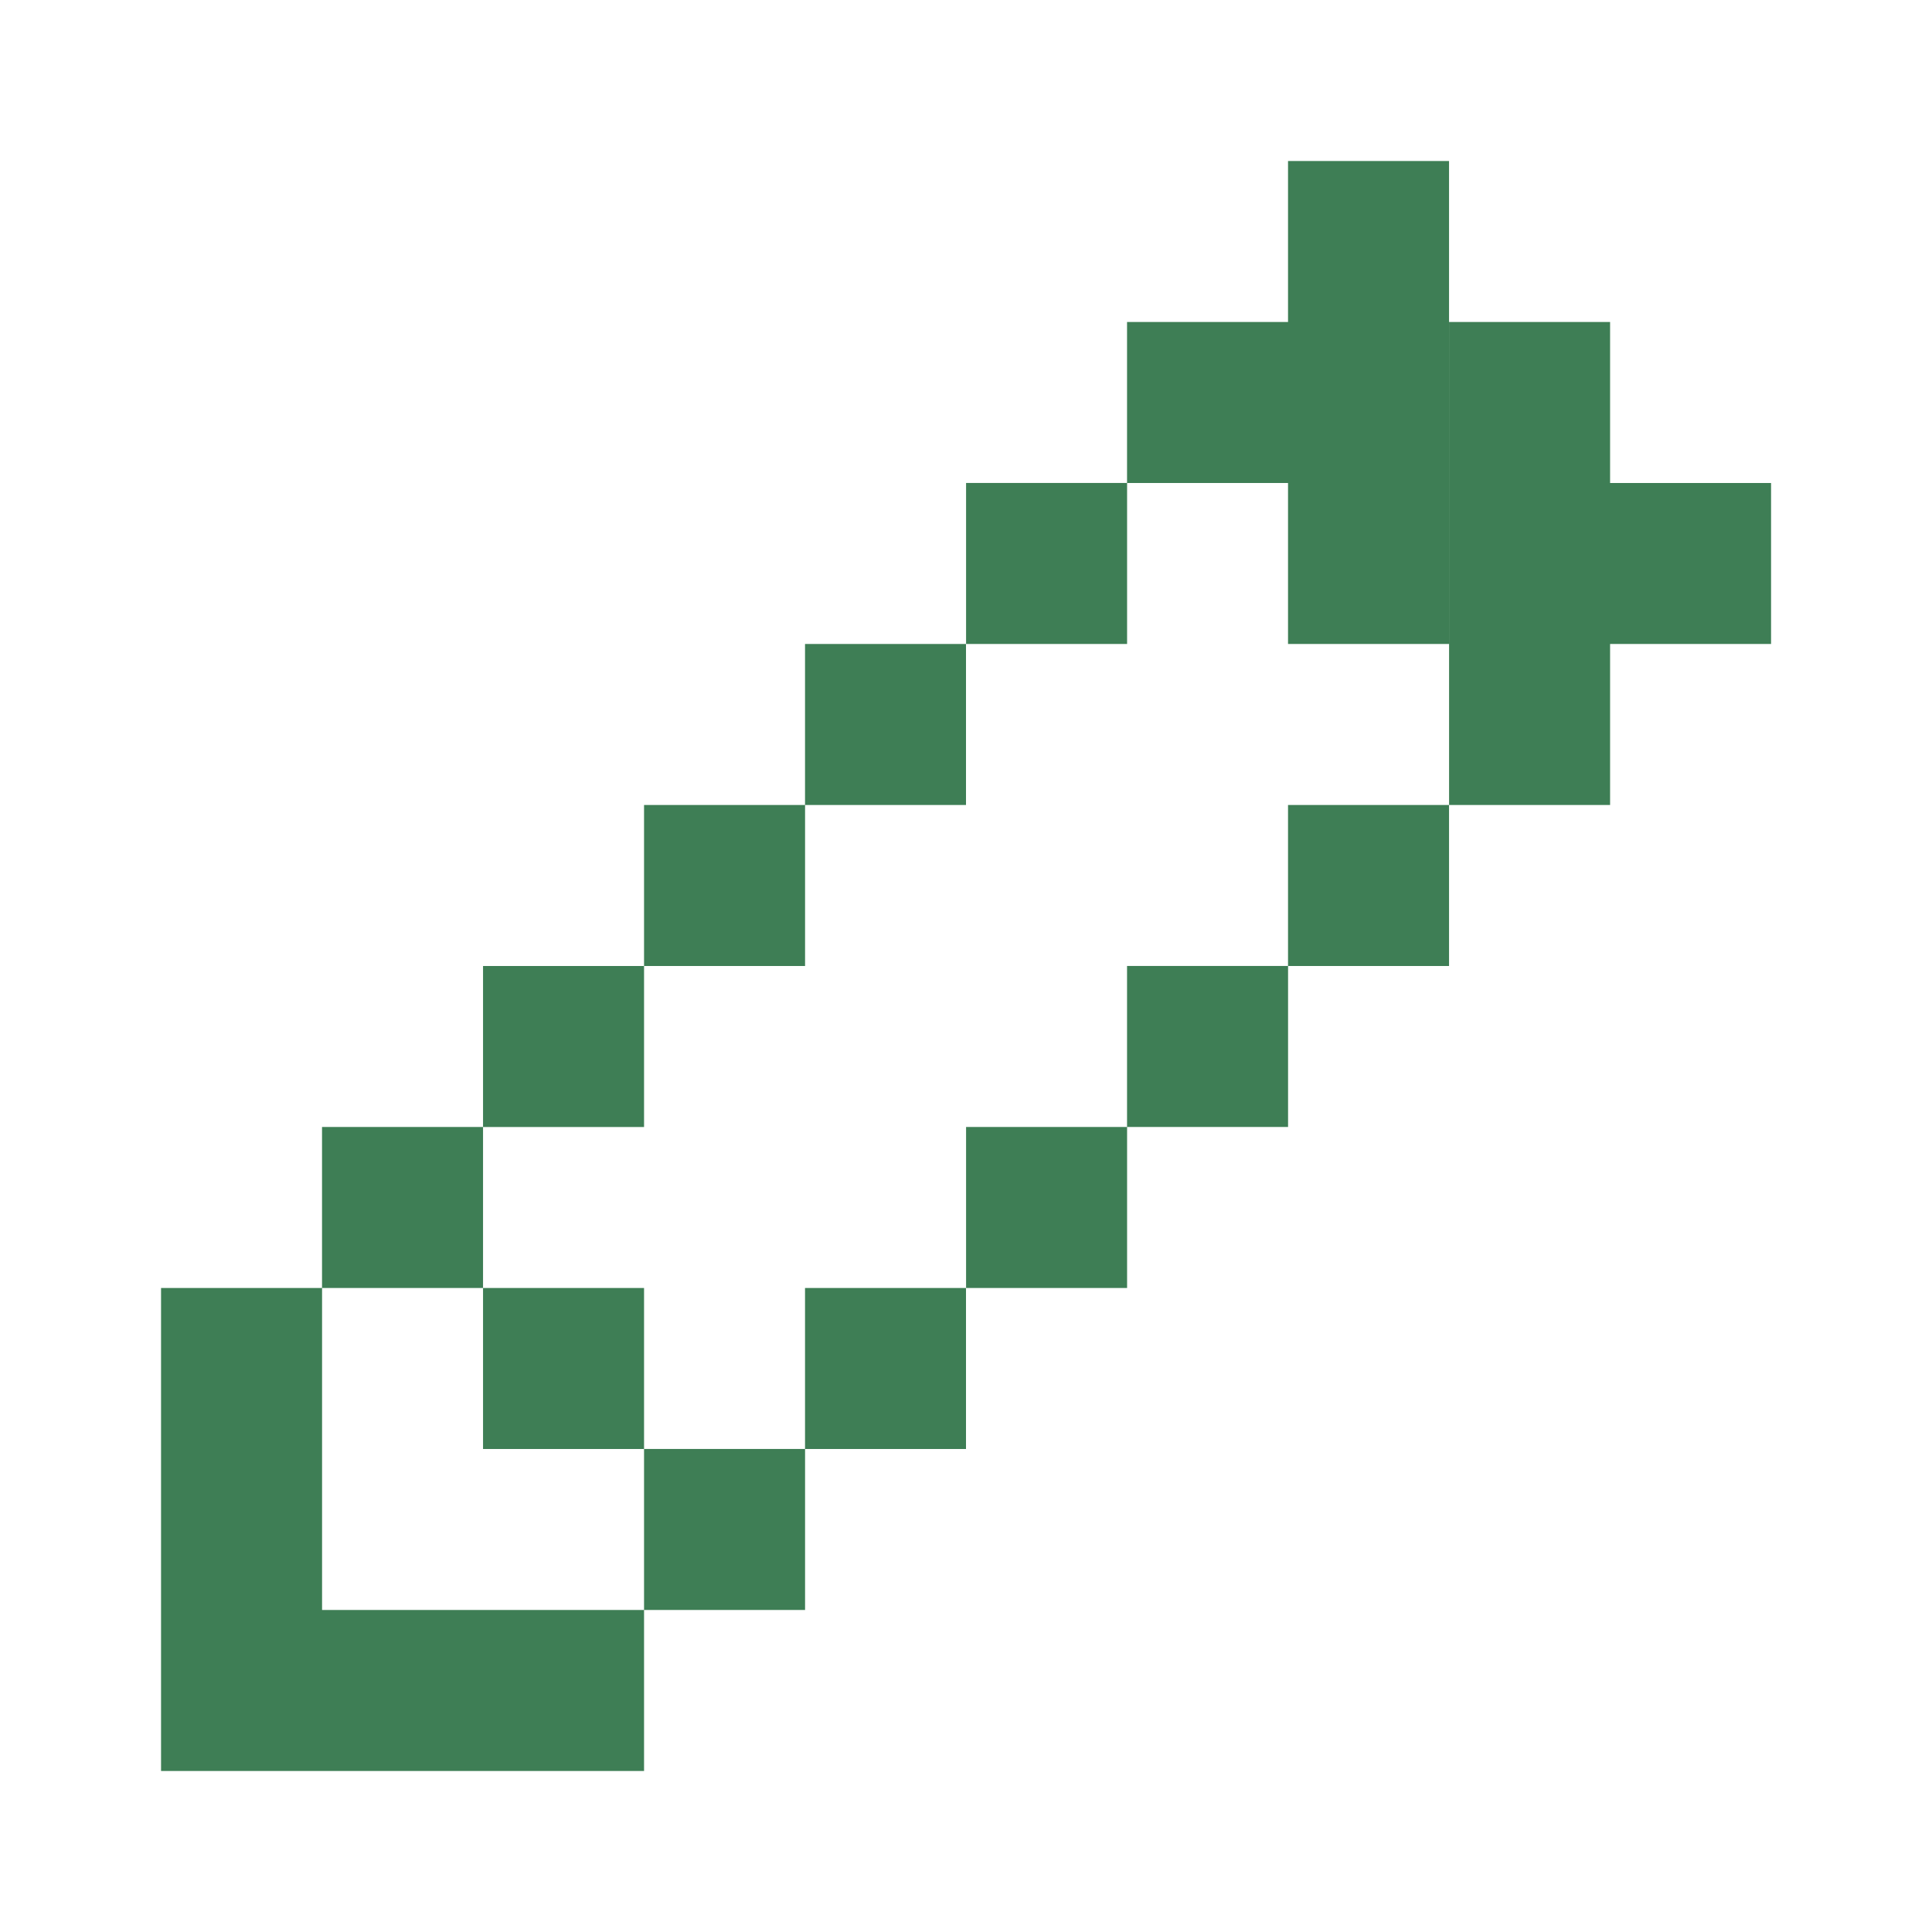 <svg width="50" height="50" viewBox="0 0 50 50" fill="none" xmlns="http://www.w3.org/2000/svg">
<path fill-rule="evenodd" clip-rule="evenodd" d="M37.501 4.167H33.334V8.333H29.168V12.499H25.002V16.666H29.169V12.5H33.334V16.666H37.501V4.167ZM20.834 16.666H25V20.833H20.835V25H16.668V20.833H20.834V16.666ZM12.501 25H16.668V29.167H12.501V25ZM8.334 29.166H12.501V33.333H8.335V41.666H16.668V45.833H4.168V45.833V41.666V33.333H8.334V29.166ZM16.668 33.333H12.501V37.5H16.668V33.333ZM25 37.5H20.835V41.666H16.668V37.499H20.834V33.333H25V37.5ZM29.169 29.166H25.002V33.333H29.169V29.166ZM33.335 25H37.501V20.833H33.334V24.999H29.168V29.166H33.335V25ZM41.668 16.666H37.502V20.833H41.669V16.666H45.835V12.5H41.669V8.333H37.502V16.666H41.668V16.666Z" fill="#3E7E55"/>
</svg>
